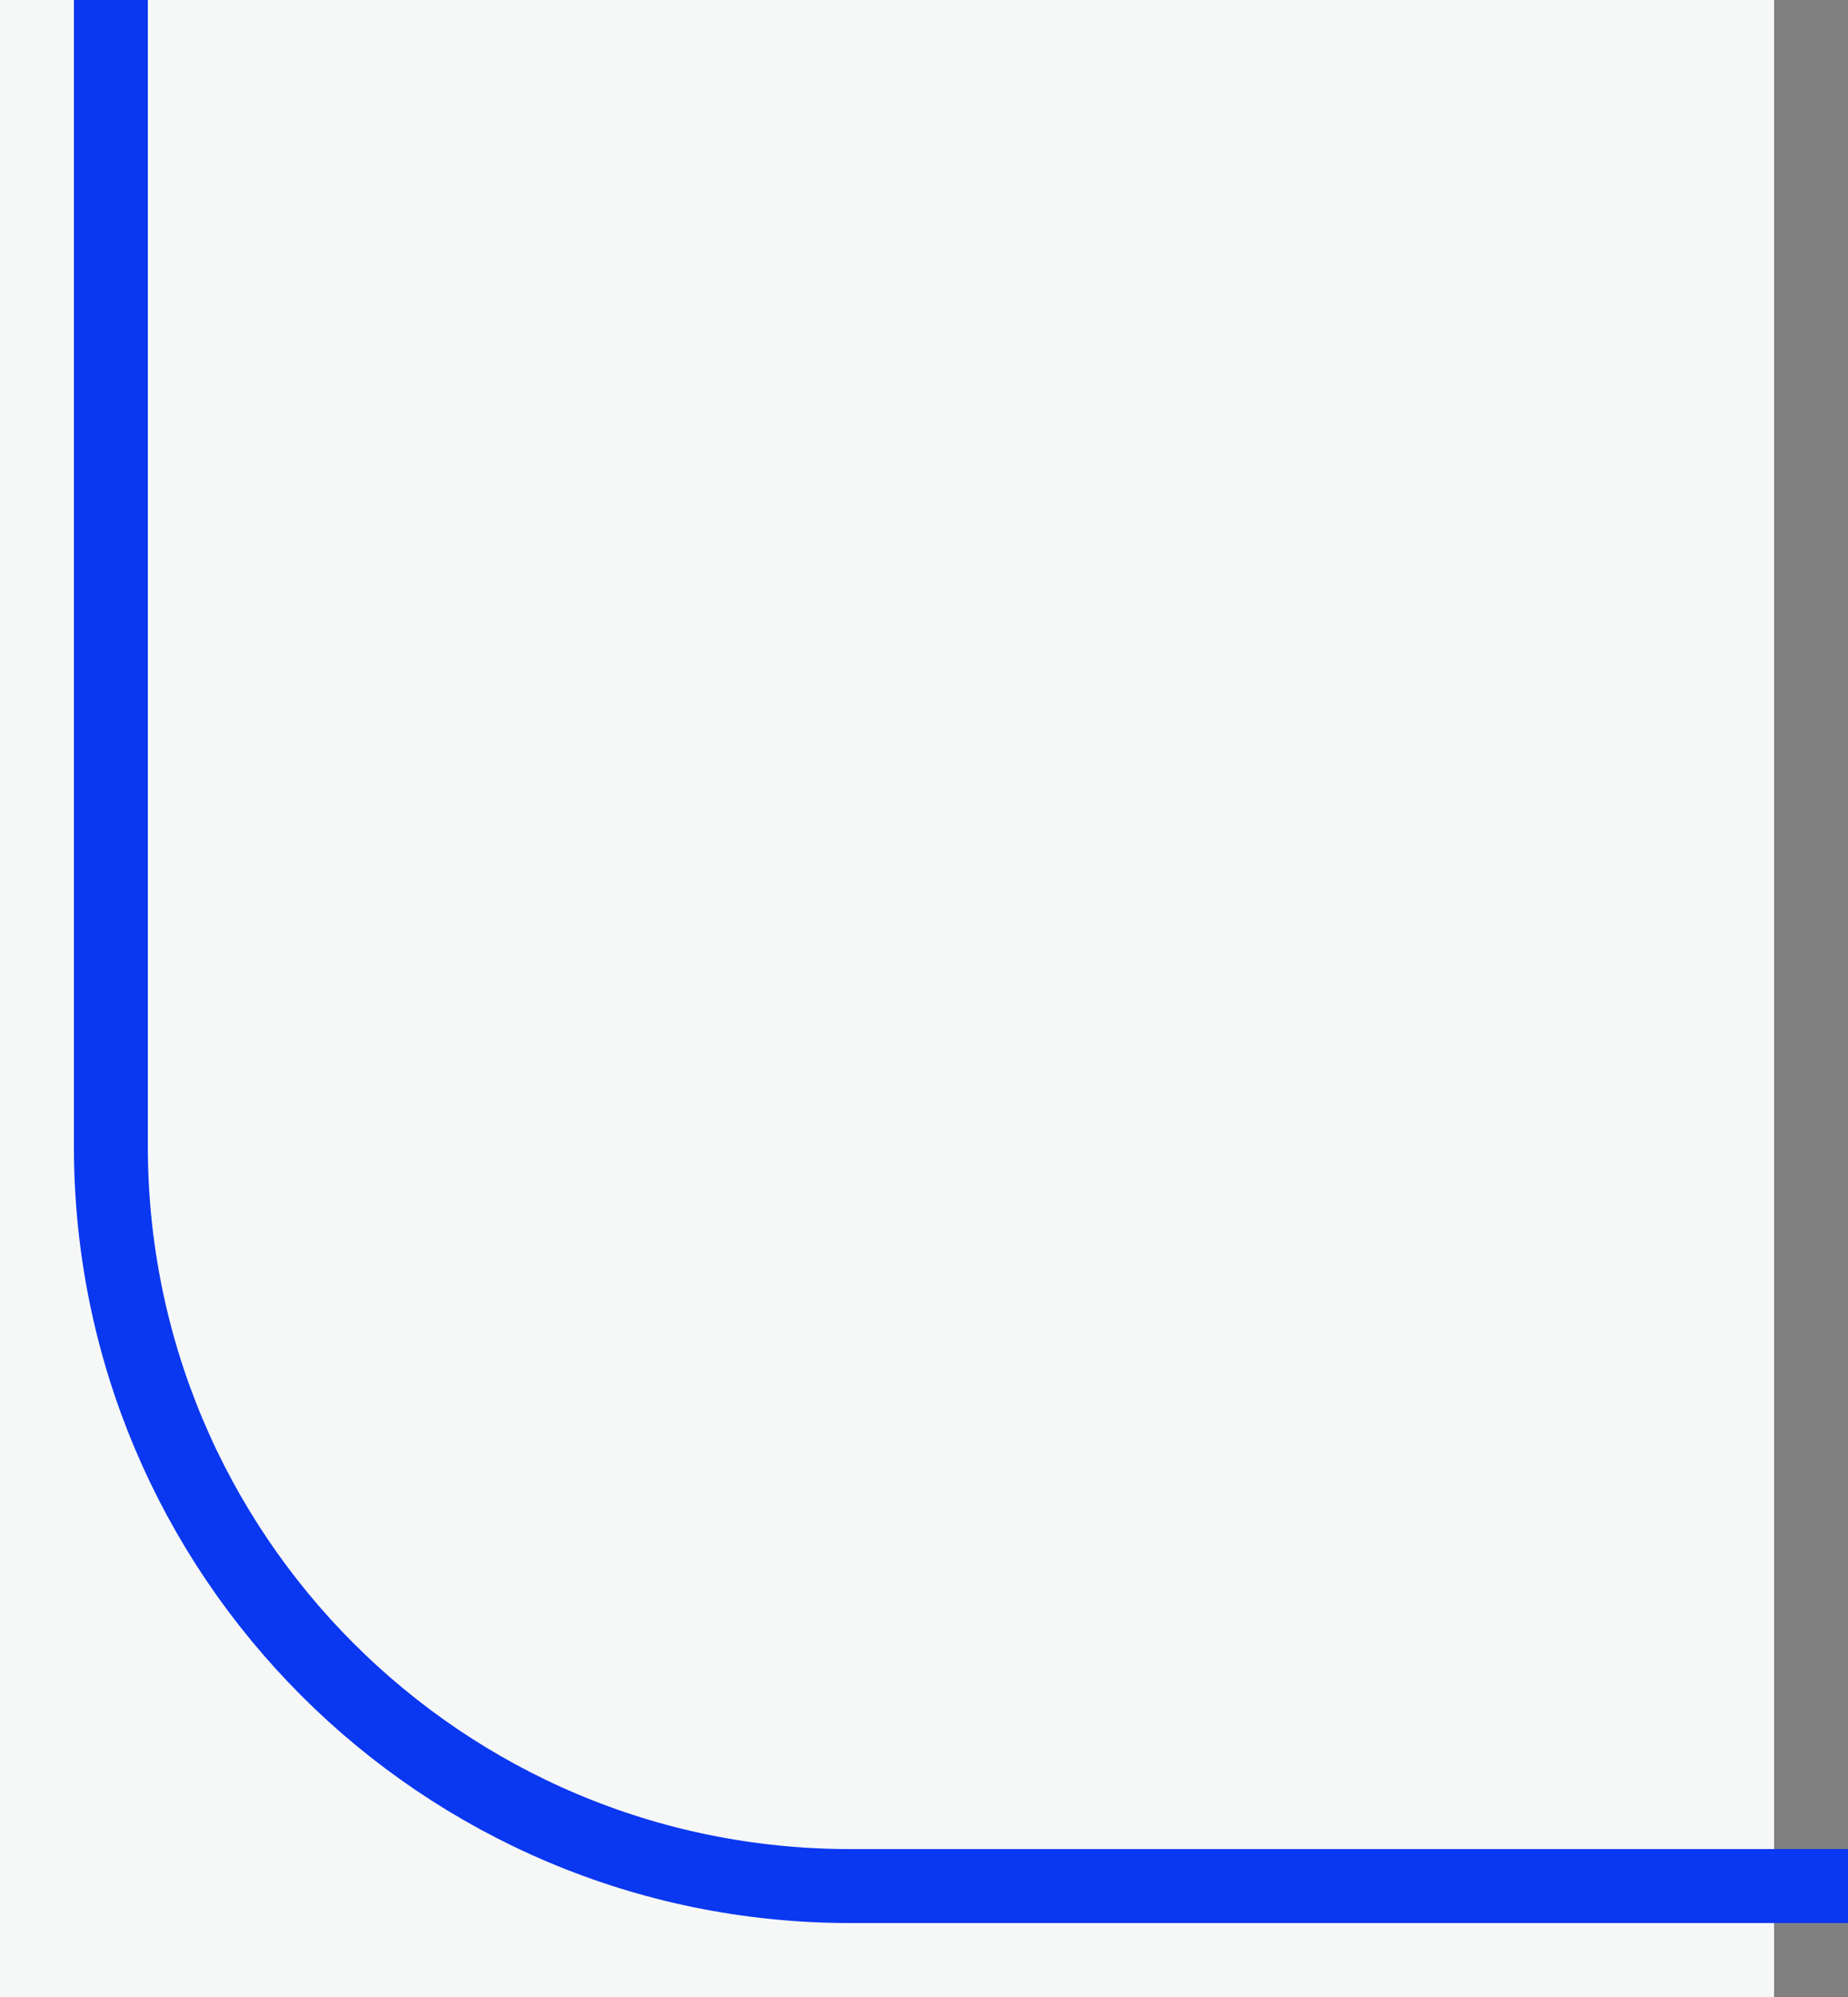 <svg xmlns="http://www.w3.org/2000/svg" width="25" height="27" viewBox="0 0 25 27" fill="none"><rect x="0" y="0" width="25" height="27" fill="#808080" stroke="none"/><path d="M0 0H24V27H0V0Z" fill="#F6F7F7"></path><path d="M1.5 0V15.5C1.5 21.023 5.977 25.5 11.5 25.5H25" stroke="#0A37F0"></path></svg>